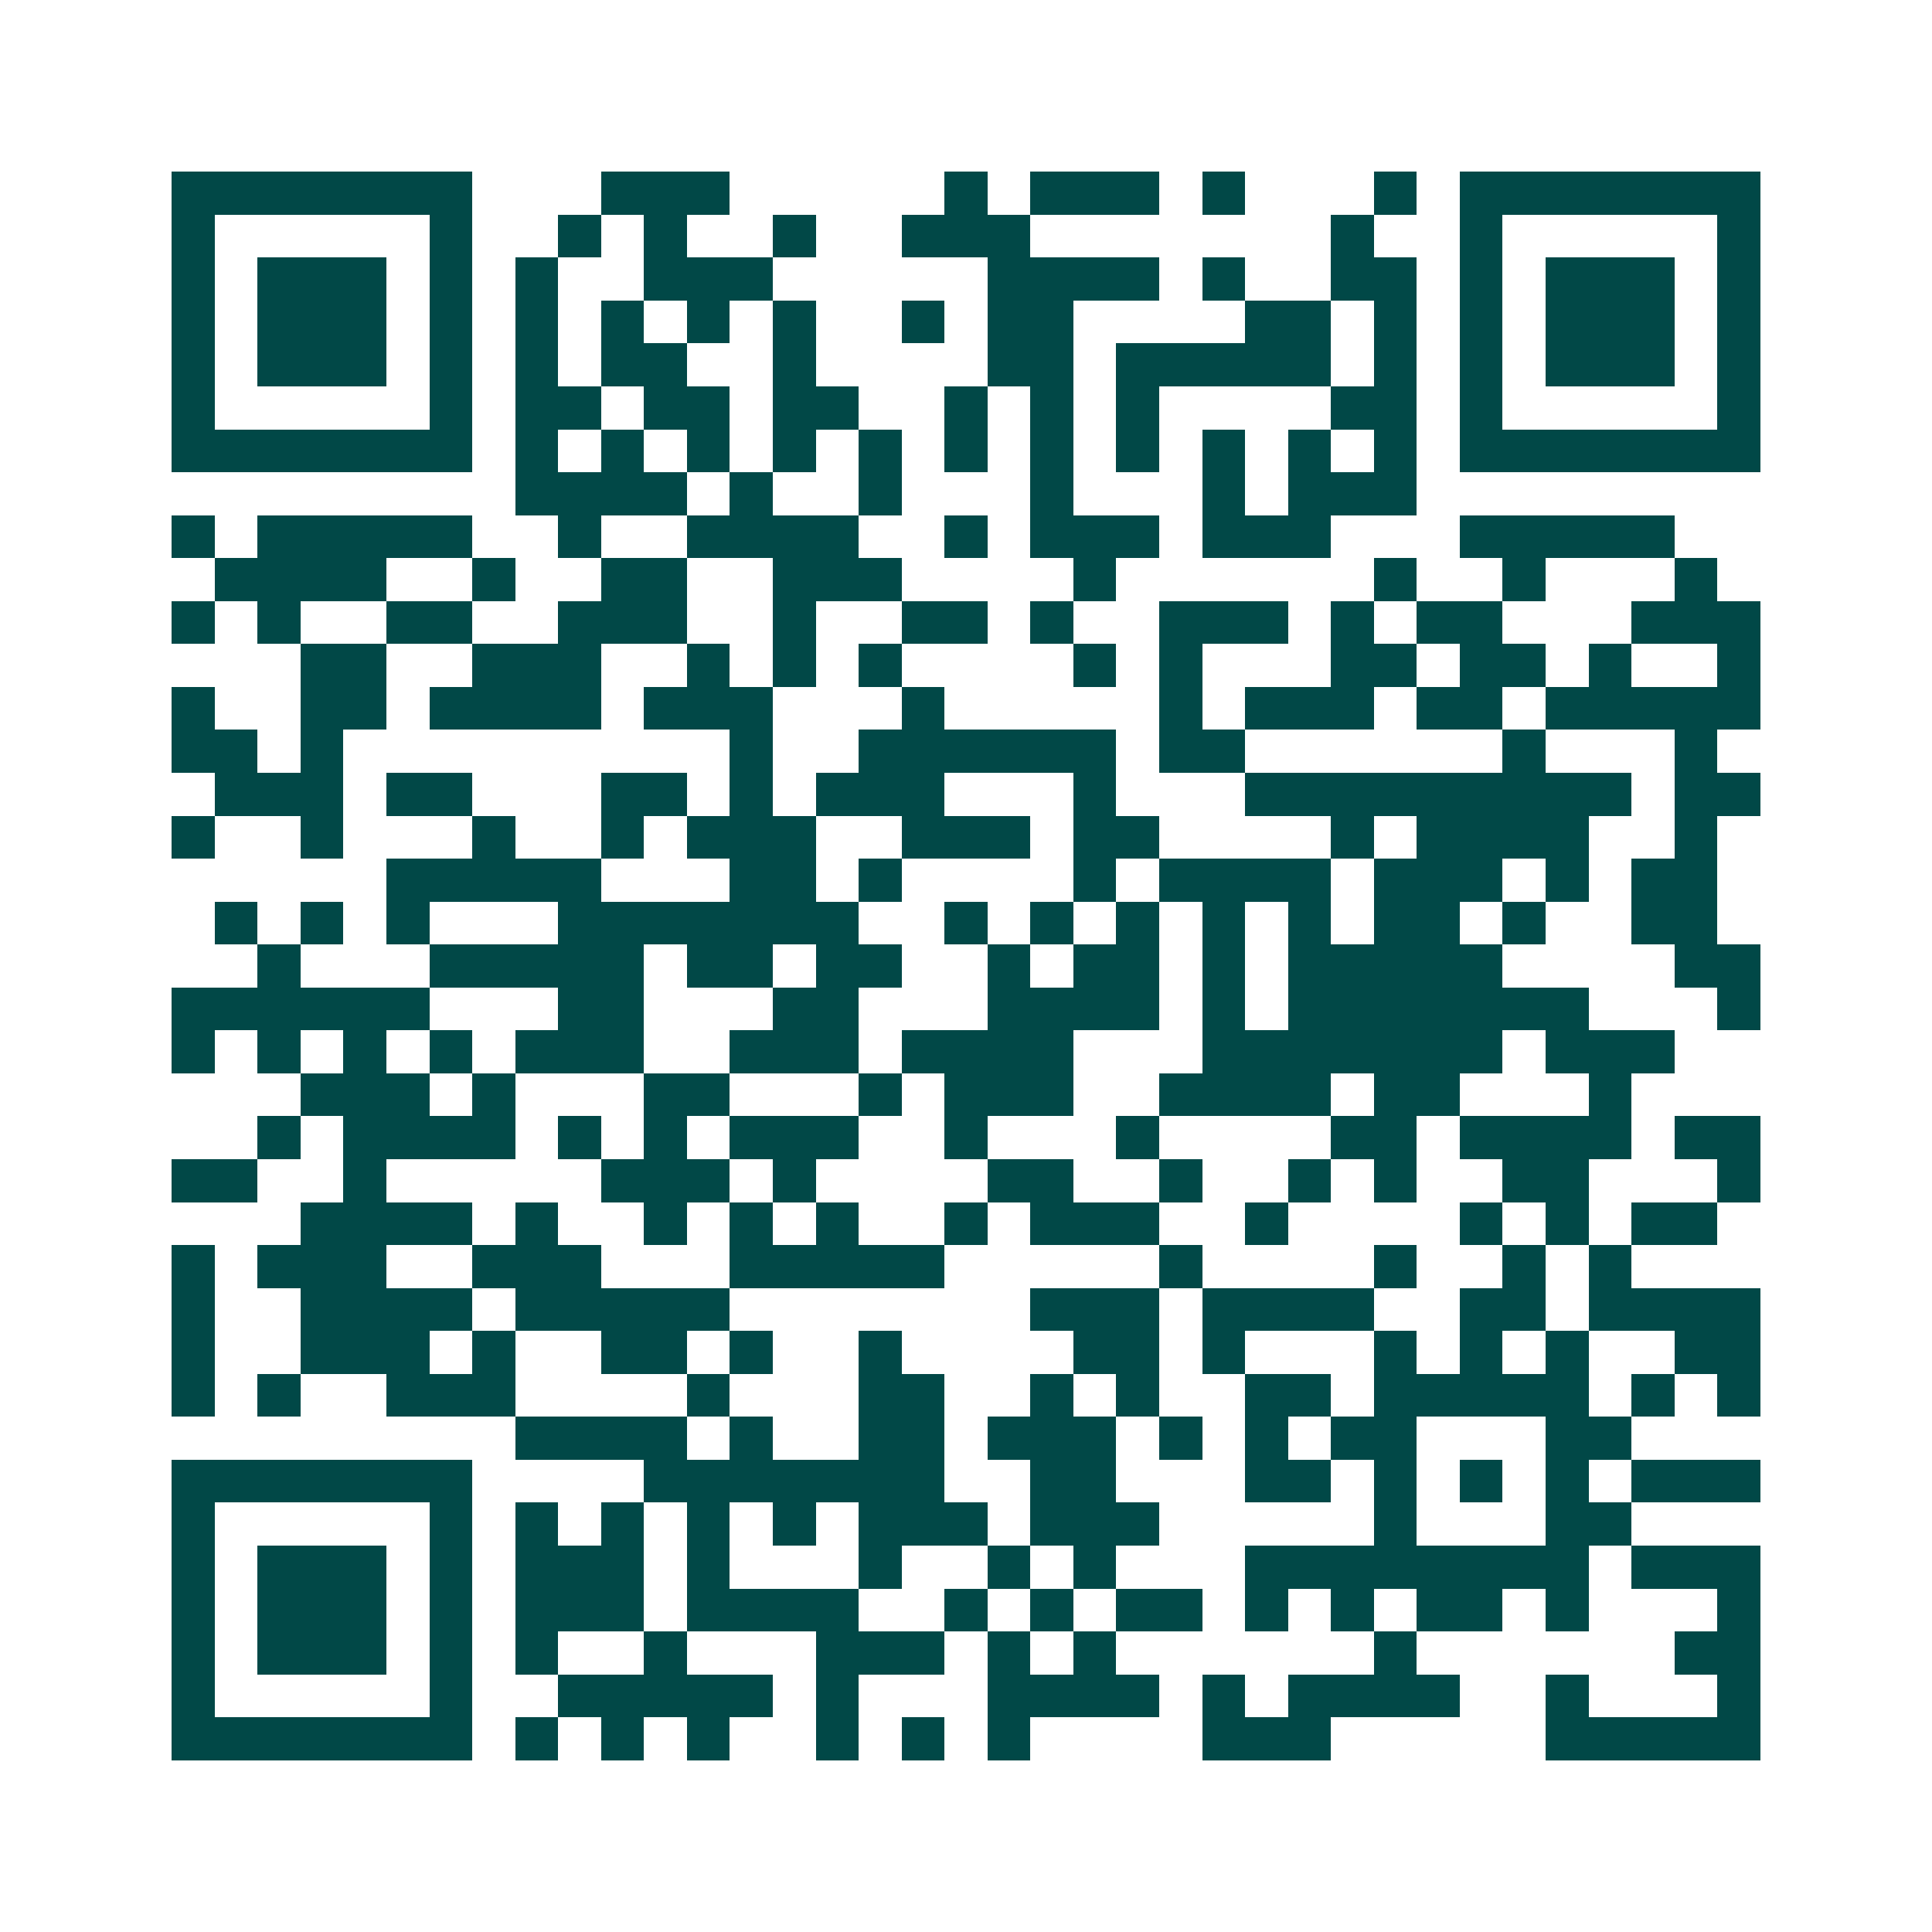 <svg xmlns="http://www.w3.org/2000/svg" width="200" height="200" viewBox="0 0 45 45" shape-rendering="crispEdges"><path fill="#ffffff" d="M0 0h45v45H0z"/><path stroke="#014847" d="M4 4.5h7m3 0h3m5 0h1m1 0h3m1 0h1m3 0h1m1 0h7M4 5.5h1m5 0h1m2 0h1m1 0h1m2 0h1m2 0h3m7 0h1m2 0h1m5 0h1M4 6.5h1m1 0h3m1 0h1m1 0h1m2 0h3m5 0h4m1 0h1m2 0h2m1 0h1m1 0h3m1 0h1M4 7.5h1m1 0h3m1 0h1m1 0h1m1 0h1m1 0h1m1 0h1m2 0h1m1 0h2m4 0h2m1 0h1m1 0h1m1 0h3m1 0h1M4 8.5h1m1 0h3m1 0h1m1 0h1m1 0h2m2 0h1m4 0h2m1 0h5m1 0h1m1 0h1m1 0h3m1 0h1M4 9.5h1m5 0h1m1 0h2m1 0h2m1 0h2m2 0h1m1 0h1m1 0h1m4 0h2m1 0h1m5 0h1M4 10.5h7m1 0h1m1 0h1m1 0h1m1 0h1m1 0h1m1 0h1m1 0h1m1 0h1m1 0h1m1 0h1m1 0h1m1 0h7M12 11.5h4m1 0h1m2 0h1m3 0h1m3 0h1m1 0h3M4 12.5h1m1 0h5m2 0h1m2 0h4m2 0h1m1 0h3m1 0h3m3 0h5M5 13.5h4m2 0h1m2 0h2m2 0h3m4 0h1m6 0h1m2 0h1m3 0h1M4 14.5h1m1 0h1m2 0h2m2 0h3m2 0h1m2 0h2m1 0h1m2 0h3m1 0h1m1 0h2m3 0h3M7 15.5h2m2 0h3m2 0h1m1 0h1m1 0h1m4 0h1m1 0h1m3 0h2m1 0h2m1 0h1m2 0h1M4 16.5h1m2 0h2m1 0h4m1 0h3m3 0h1m5 0h1m1 0h3m1 0h2m1 0h5M4 17.5h2m1 0h1m9 0h1m2 0h6m1 0h2m6 0h1m3 0h1M5 18.5h3m1 0h2m3 0h2m1 0h1m1 0h3m3 0h1m3 0h9m1 0h2M4 19.5h1m2 0h1m3 0h1m2 0h1m1 0h3m2 0h3m1 0h2m4 0h1m1 0h4m2 0h1M9 20.5h5m3 0h2m1 0h1m4 0h1m1 0h4m1 0h3m1 0h1m1 0h2M5 21.5h1m1 0h1m1 0h1m3 0h7m2 0h1m1 0h1m1 0h1m1 0h1m1 0h1m1 0h2m1 0h1m2 0h2M6 22.5h1m3 0h5m1 0h2m1 0h2m2 0h1m1 0h2m1 0h1m1 0h5m4 0h2M4 23.5h6m3 0h2m3 0h2m3 0h4m1 0h1m1 0h7m3 0h1M4 24.5h1m1 0h1m1 0h1m1 0h1m1 0h3m2 0h3m1 0h4m3 0h7m1 0h3M7 25.5h3m1 0h1m3 0h2m3 0h1m1 0h3m2 0h4m1 0h2m3 0h1M6 26.5h1m1 0h4m1 0h1m1 0h1m1 0h3m2 0h1m3 0h1m4 0h2m1 0h4m1 0h2M4 27.5h2m2 0h1m5 0h3m1 0h1m4 0h2m2 0h1m2 0h1m1 0h1m2 0h2m3 0h1M7 28.5h4m1 0h1m2 0h1m1 0h1m1 0h1m2 0h1m1 0h3m2 0h1m4 0h1m1 0h1m1 0h2M4 29.5h1m1 0h3m2 0h3m3 0h5m5 0h1m4 0h1m2 0h1m1 0h1M4 30.5h1m2 0h4m1 0h5m7 0h3m1 0h4m2 0h2m1 0h4M4 31.5h1m2 0h3m1 0h1m2 0h2m1 0h1m2 0h1m4 0h2m1 0h1m3 0h1m1 0h1m1 0h1m2 0h2M4 32.5h1m1 0h1m2 0h3m4 0h1m3 0h2m2 0h1m1 0h1m2 0h2m1 0h5m1 0h1m1 0h1M12 33.5h4m1 0h1m2 0h2m1 0h3m1 0h1m1 0h1m1 0h2m3 0h2M4 34.5h7m4 0h7m2 0h2m3 0h2m1 0h1m1 0h1m1 0h1m1 0h3M4 35.5h1m5 0h1m1 0h1m1 0h1m1 0h1m1 0h1m1 0h3m1 0h3m5 0h1m3 0h2M4 36.5h1m1 0h3m1 0h1m1 0h3m1 0h1m3 0h1m2 0h1m1 0h1m3 0h8m1 0h3M4 37.5h1m1 0h3m1 0h1m1 0h3m1 0h4m2 0h1m1 0h1m1 0h2m1 0h1m1 0h1m1 0h2m1 0h1m3 0h1M4 38.5h1m1 0h3m1 0h1m1 0h1m2 0h1m3 0h3m1 0h1m1 0h1m6 0h1m6 0h2M4 39.5h1m5 0h1m2 0h5m1 0h1m3 0h4m1 0h1m1 0h4m2 0h1m3 0h1M4 40.5h7m1 0h1m1 0h1m1 0h1m2 0h1m1 0h1m1 0h1m4 0h3m5 0h5"/></svg>

